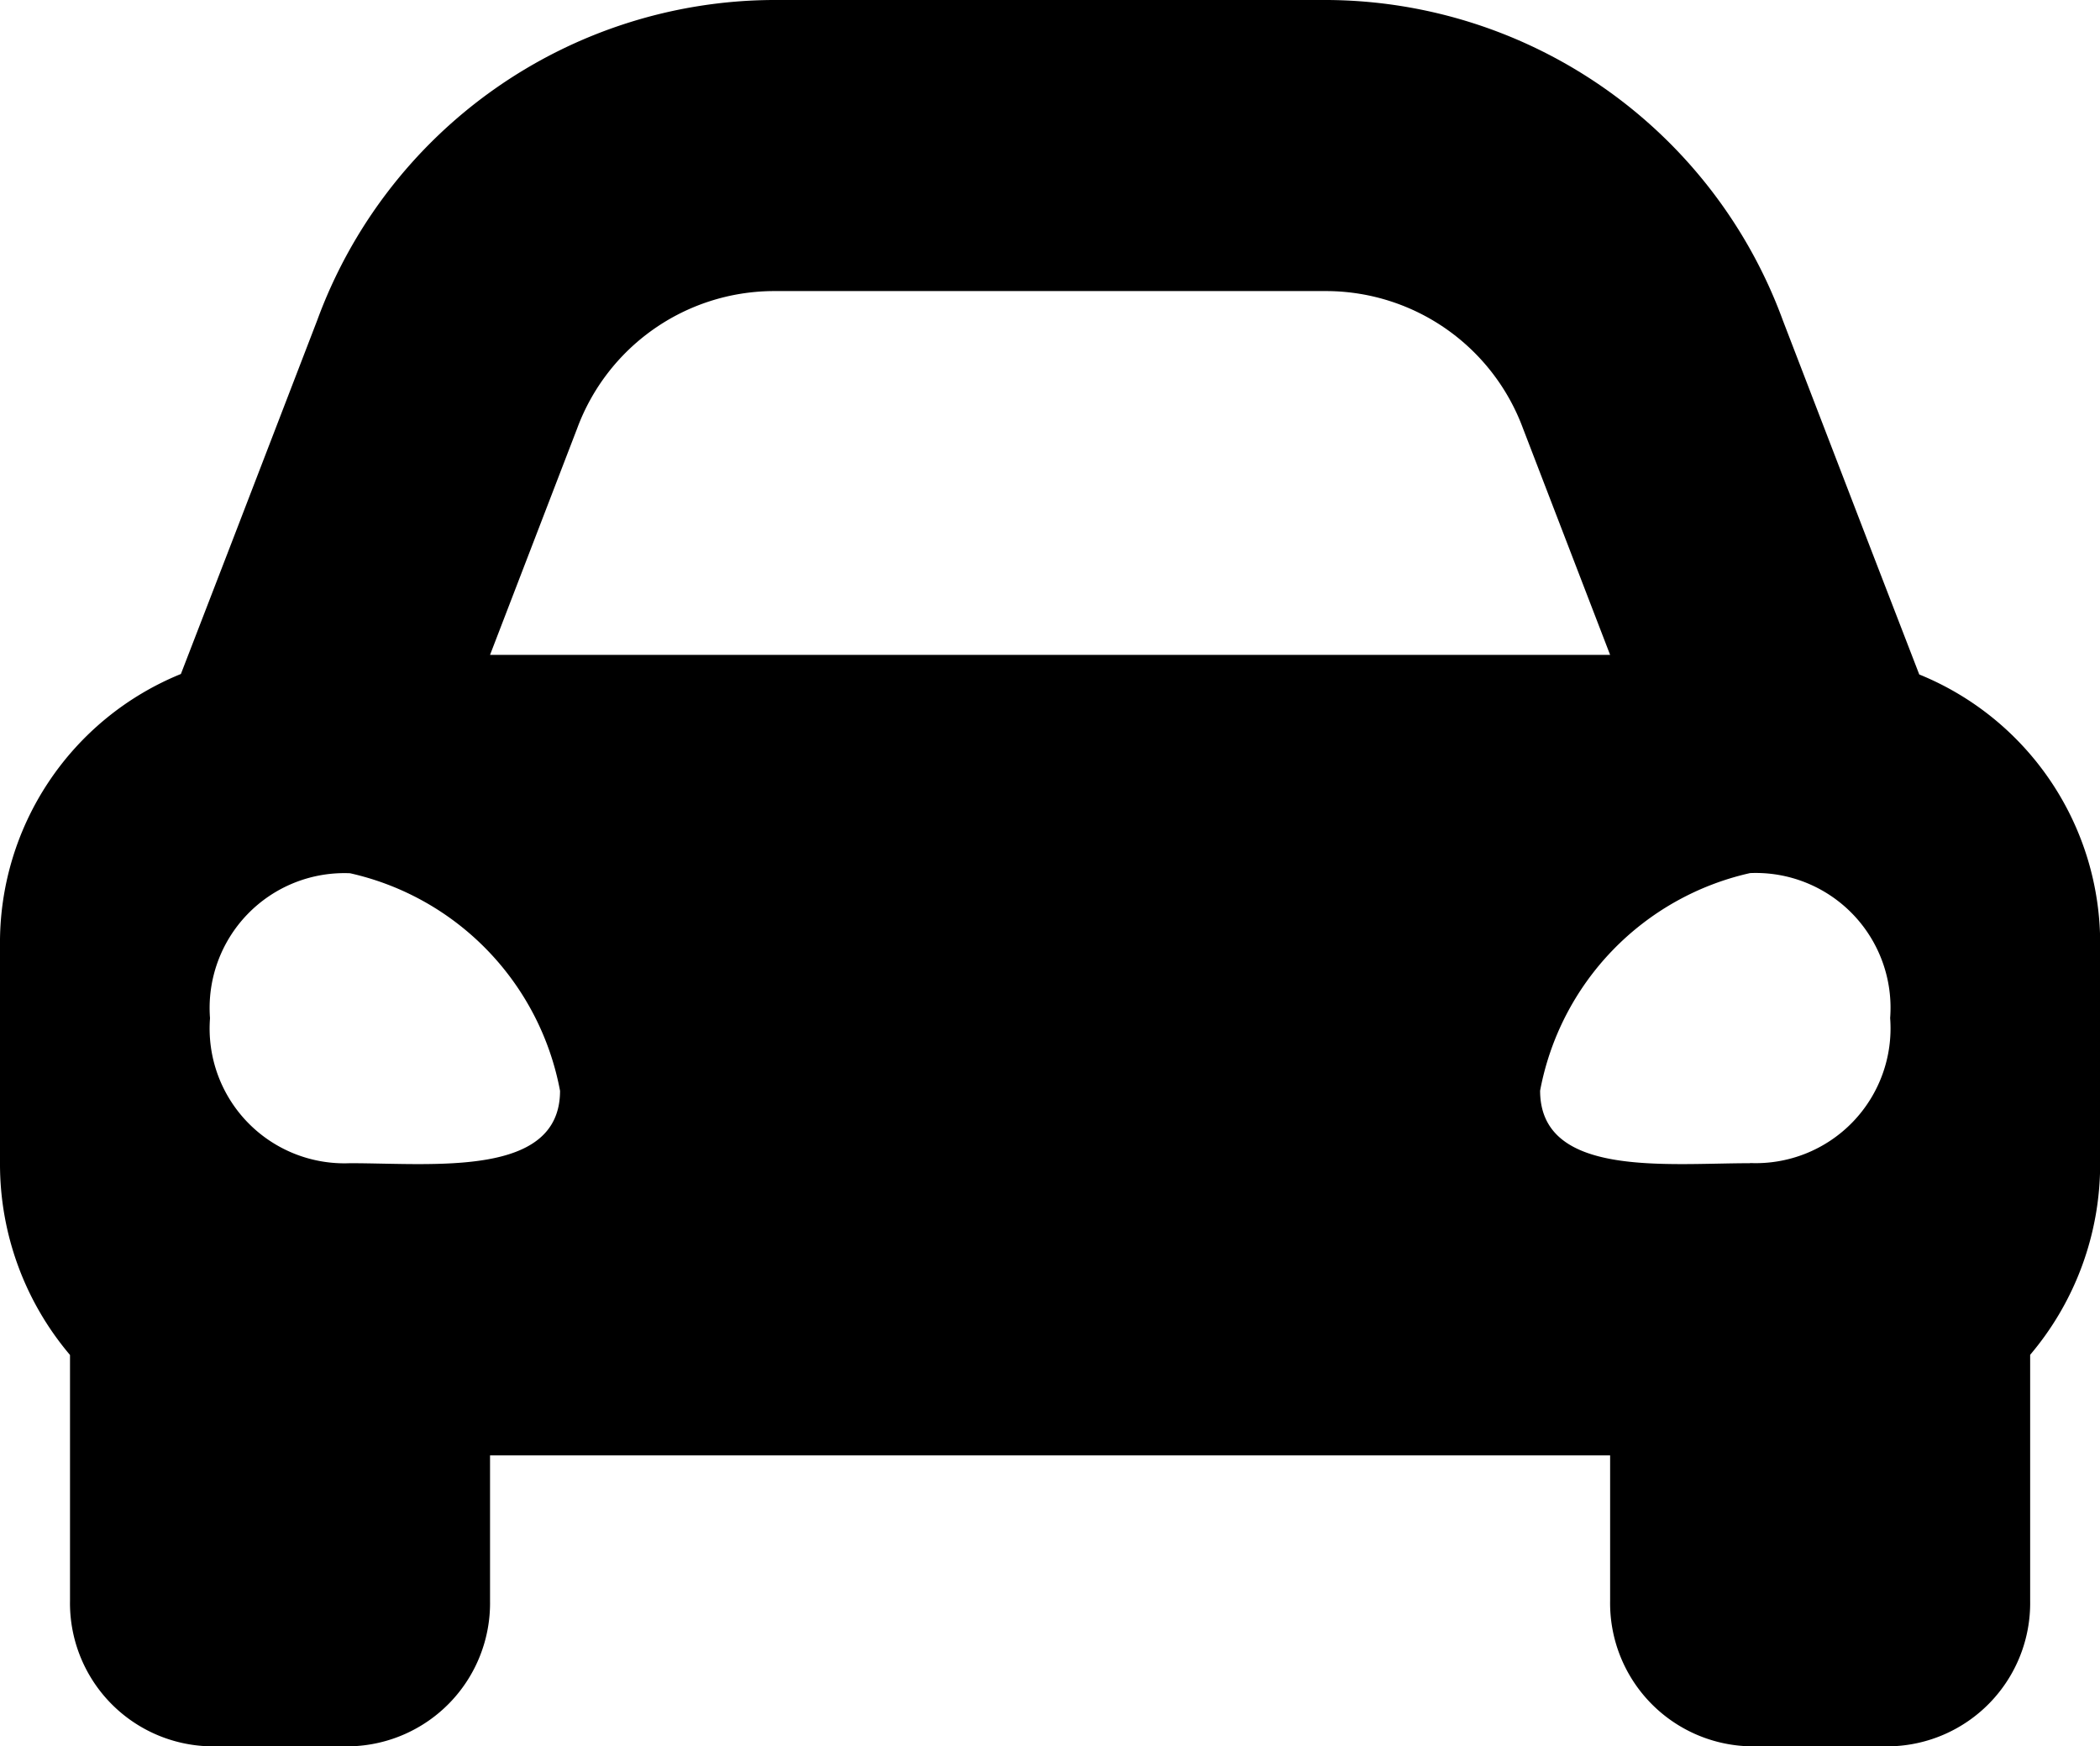 <svg height="10.972" viewBox="0 0 13.199 10.972" width="13.199" xmlns="http://www.w3.org/2000/svg"><path d="m12.063 8.738-.309-.8-.548-1.424a3.068 3.068 0 0 0 -2.86-2.014h-3.492a3.068 3.068 0 0 0 -2.86 2.012l-.548 1.423-.309.8a1.823 1.823 0 0 0 -1.137 1.708v1.371a1.854 1.854 0 0 0 .44 1.2v1.545a.9.9 0 0 0 .88.914h.88a.9.9 0 0 0 .88-.914v-.914h7.04v.914a.9.9 0 0 0 .88.914h.88a.9.9 0 0 0 .88-.914v-1.546a1.853 1.853 0 0 0 .44-1.2v-1.37a1.823 1.823 0 0 0 -1.137-1.705zm-8.435-1.547a1.321 1.321 0 0 1 1.226-.862h3.492a1.321 1.321 0 0 1 1.226.862l.548 1.424h-7.04zm-1.428 4.618a.847.847 0 0 1 -.88-.911.847.847 0 0 1 .88-.911 1.727 1.727 0 0 1 1.32 1.367c0 .546-.792.455-1.32.455zm8.8 0c-.528 0-1.32.091-1.32-.456a1.727 1.727 0 0 1 1.32-1.367.847.847 0 0 1 .88.911.847.847 0 0 1 -.88.911z" transform="translate(0 -4.5)"/></svg>
